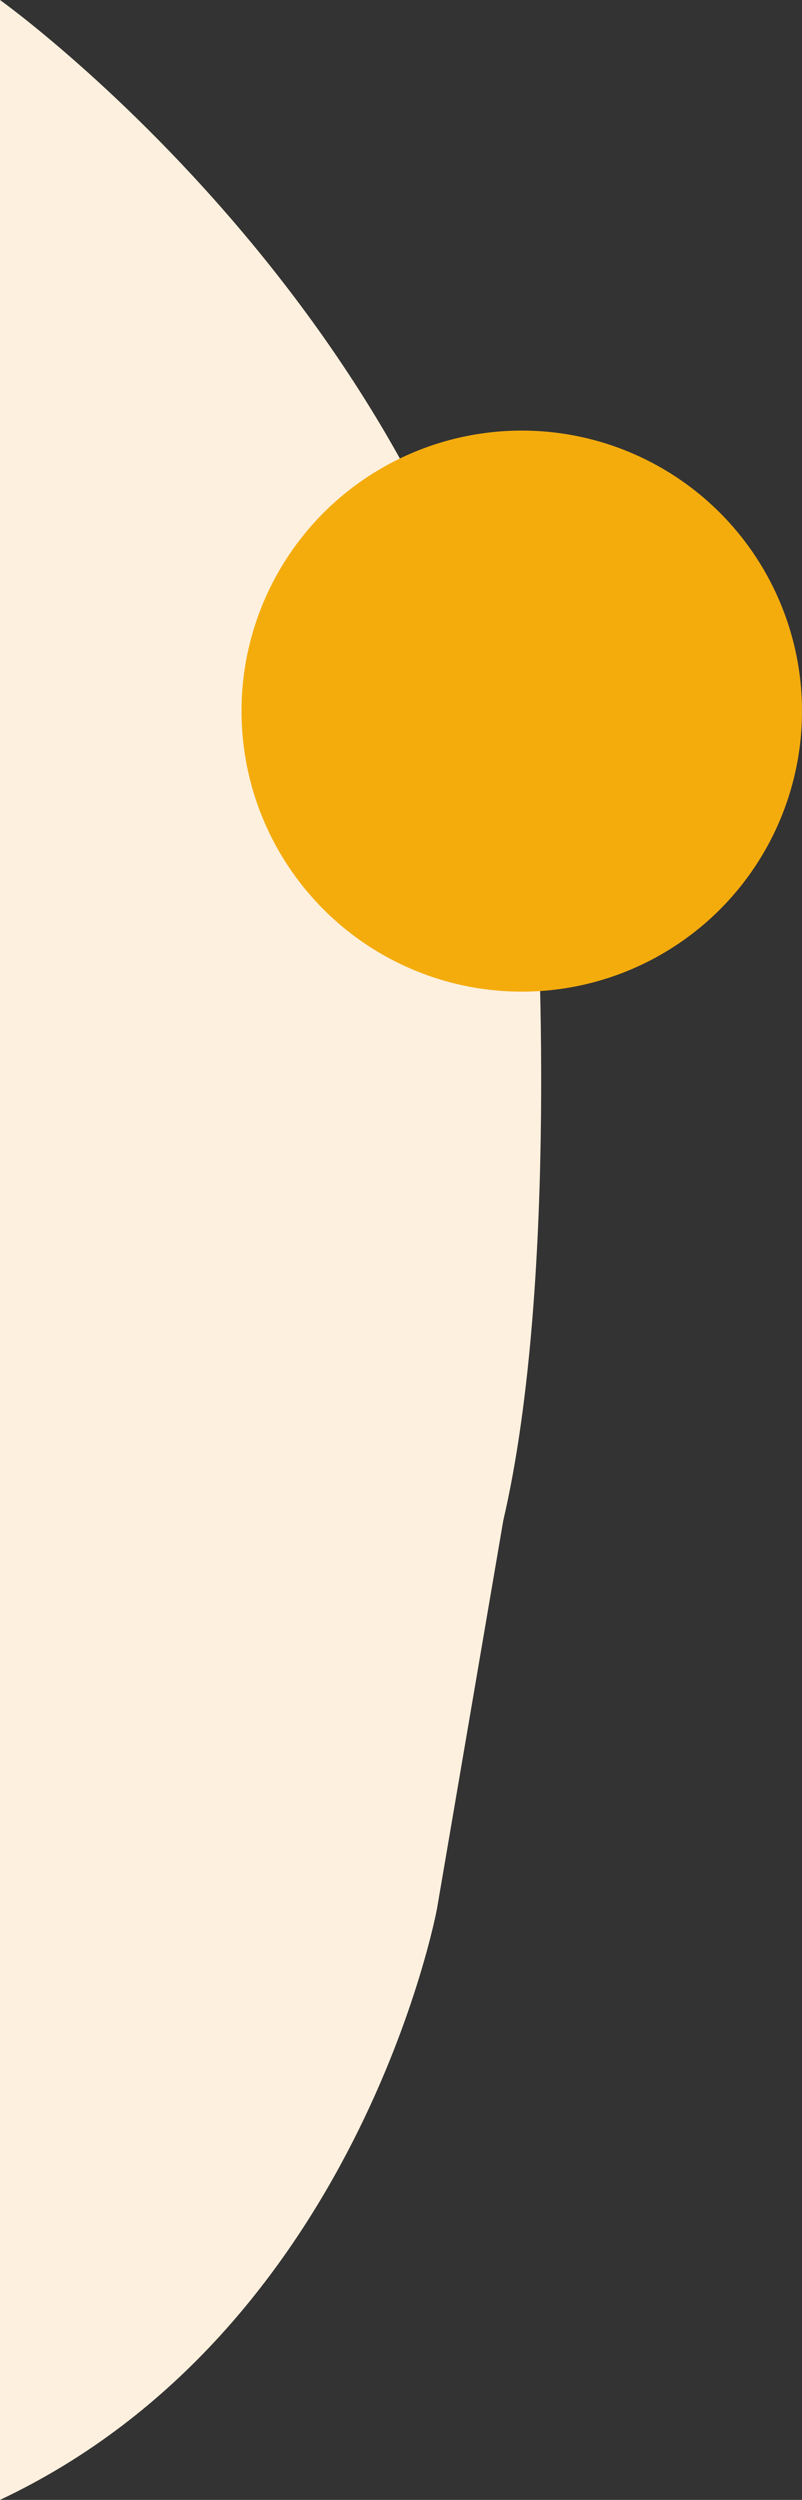 <svg id="Group_22971" data-name="Group 22971" xmlns="http://www.w3.org/2000/svg" width="159.395" height="496.333" viewBox="0 0 159.395 496.333">
  <rect x="0" y="0" width="159.395" height="496.333" fill="#333333" stroke="none"/>
  <path id="Path_37261" data-name="Path 37261" d="M-881.047,3292.444s98.047,69.869,106.616,177.309c0,0,4.614,76.46-6.591,124.578l-13.183,77.119s-15.49,83.71-86.842,117.327Z" transform="translate(881.047 -3292.444)" fill="#fdf0de"/>
  <circle id="Ellipse_966" data-name="Ellipse 966" cx="55.697" cy="55.697" r="55.697" transform="translate(48 85.49)" fill="#f4ac0d"/>
</svg>
